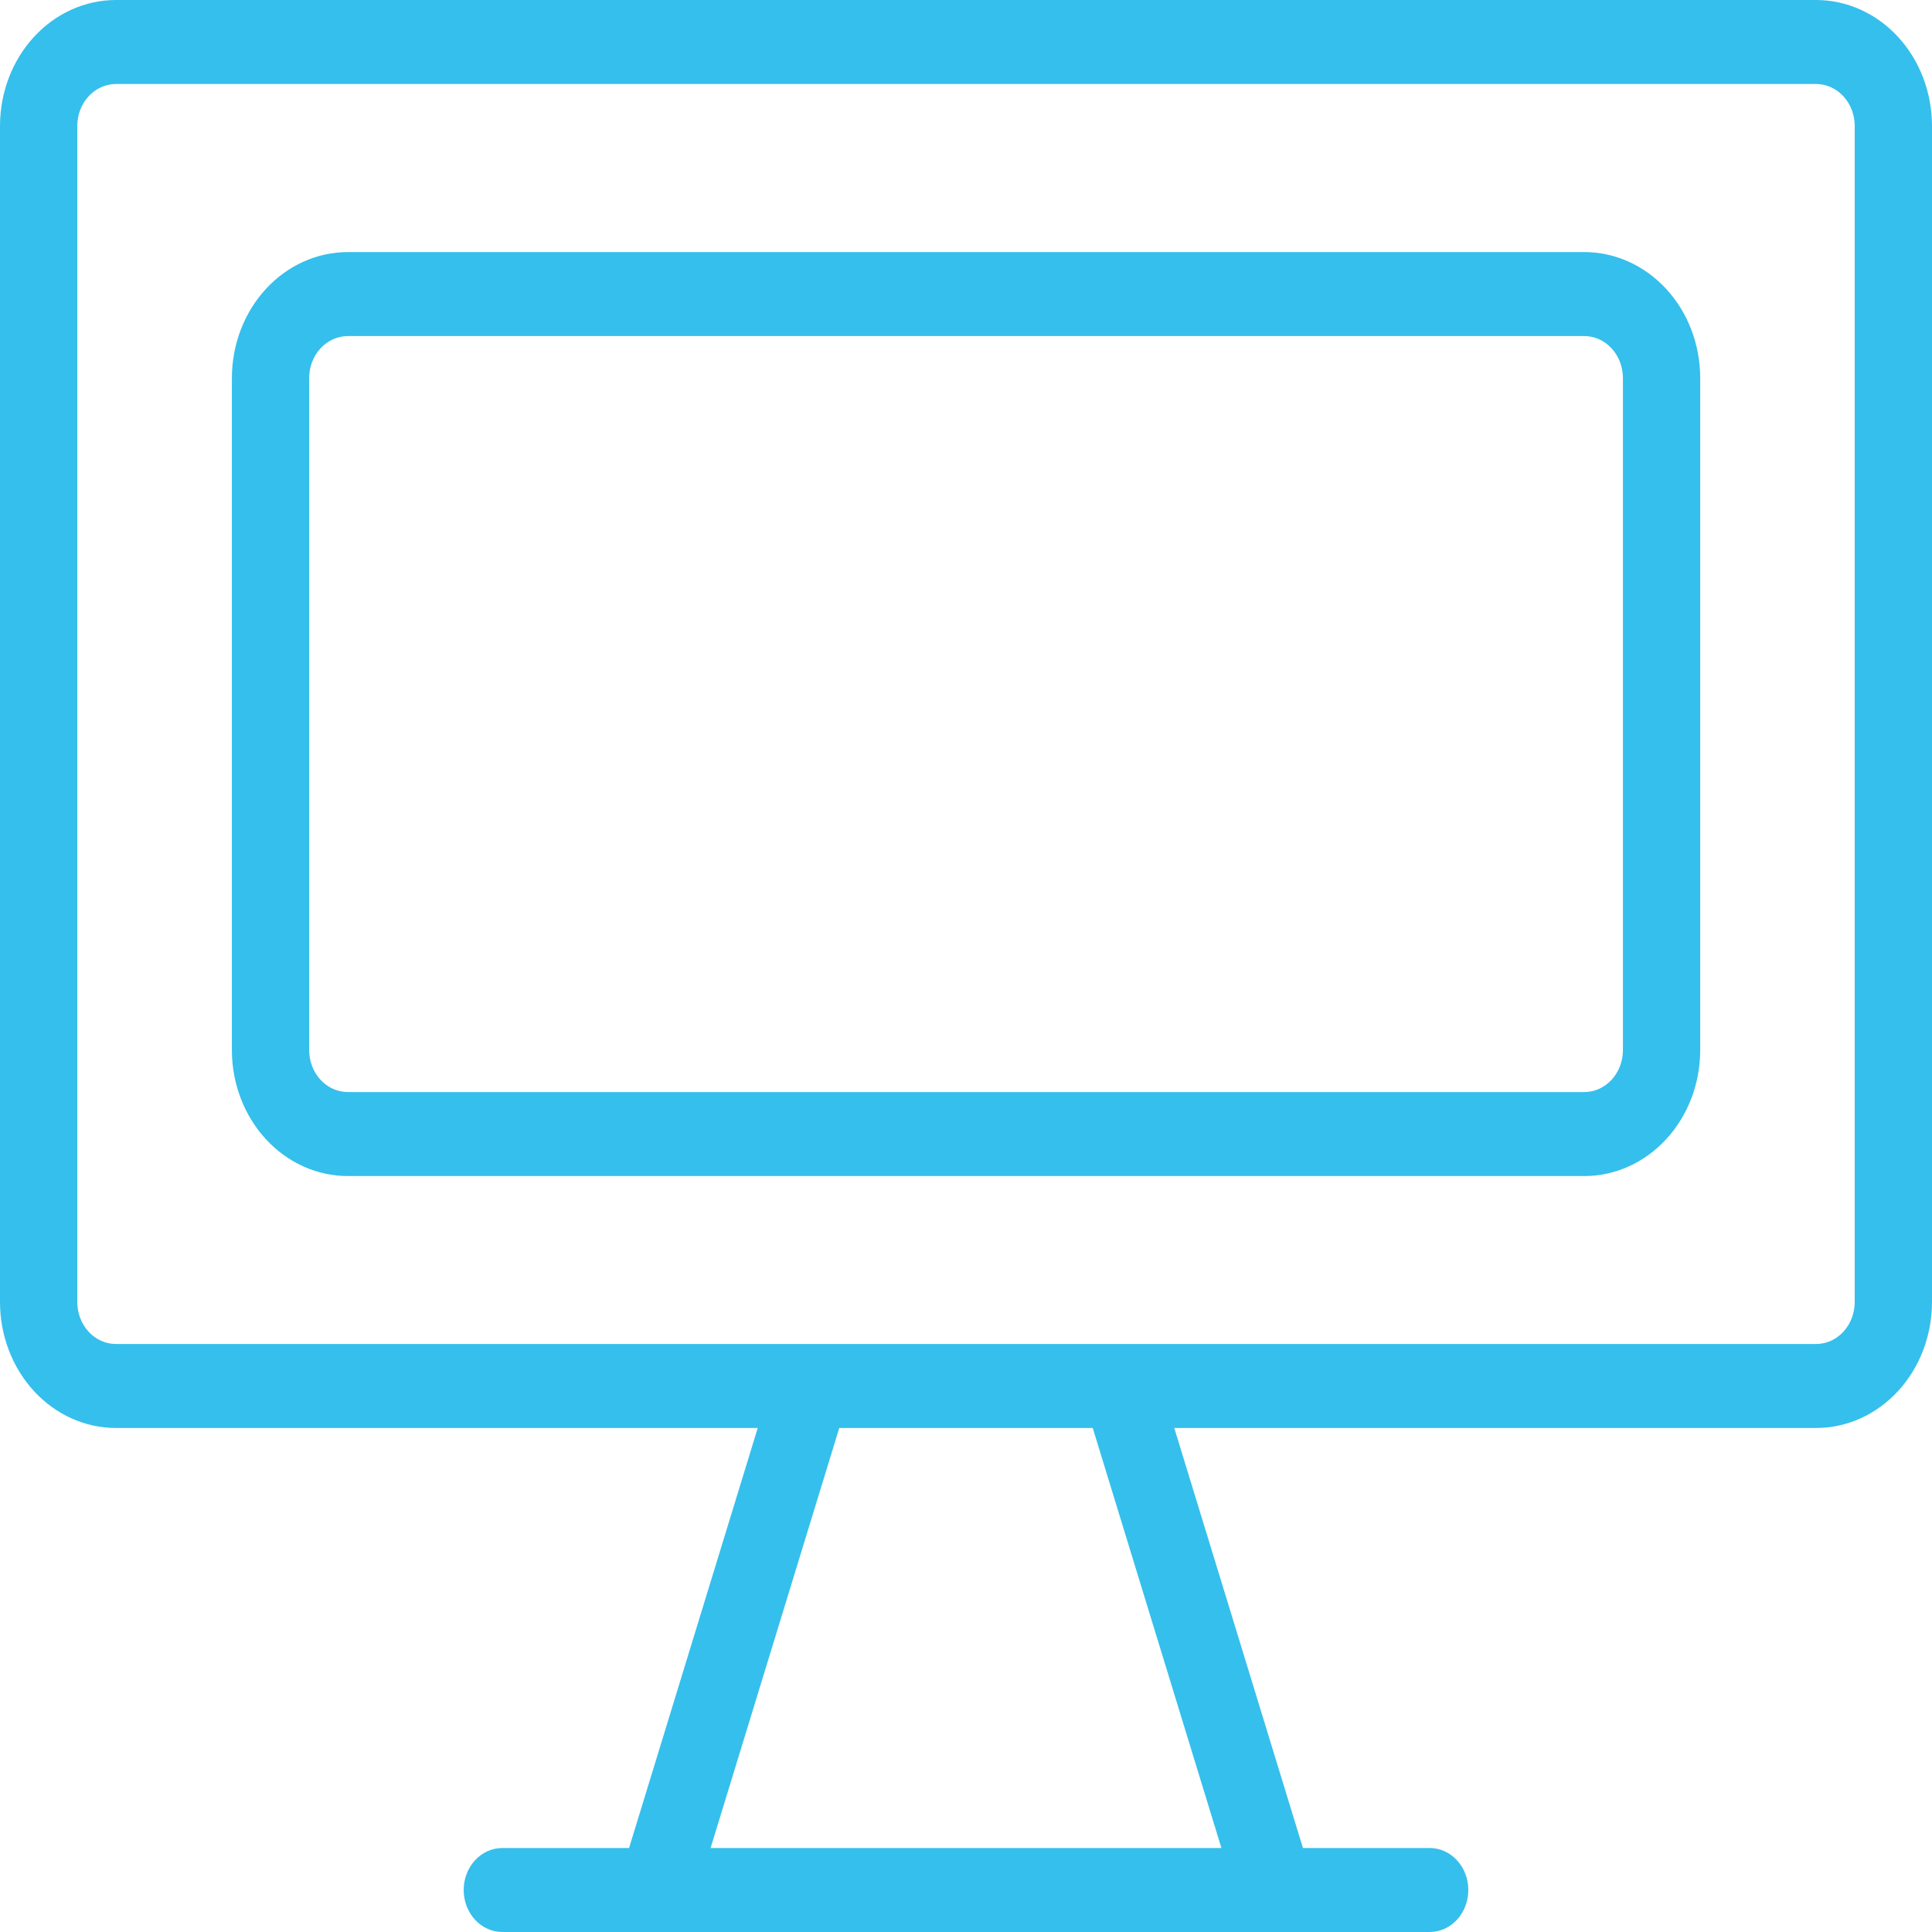 <svg width="40" height="40" viewBox="0 0 40 40" fill="none" xmlns="http://www.w3.org/2000/svg">
<path d="M37.6 0H2.4C1.763 0 1.153 0.275 0.703 0.764C0.253 1.253 0 1.917 0 2.609V26.956C0 27.648 0.253 28.312 0.703 28.801C1.153 29.29 1.763 29.565 2.4 29.565H15.688L13.024 38.261H10.4C10.188 38.261 9.984 38.352 9.834 38.516C9.684 38.679 9.6 38.9 9.6 39.13C9.6 39.361 9.684 39.582 9.834 39.745C9.984 39.908 10.188 40 10.4 40H29.6C29.812 40 30.016 39.908 30.166 39.745C30.316 39.582 30.4 39.361 30.4 39.13C30.4 38.9 30.316 38.679 30.166 38.516C30.016 38.352 29.812 38.261 29.6 38.261H26.976L24.312 29.565H37.6C38.236 29.565 38.847 29.29 39.297 28.801C39.747 28.312 40 27.648 40 26.956V2.609C40 1.917 39.747 1.253 39.297 0.764C38.847 0.275 38.236 0 37.6 0ZM25.288 38.261H14.712L17.376 29.565H22.624L25.288 38.261ZM38.4 26.956C38.4 27.187 38.316 27.408 38.166 27.571C38.016 27.735 37.812 27.826 37.6 27.826H2.4C2.188 27.826 1.984 27.735 1.834 27.571C1.684 27.408 1.6 27.187 1.6 26.956V2.609C1.6 2.378 1.684 2.157 1.834 1.994C1.984 1.831 2.188 1.739 2.4 1.739H37.6C37.812 1.739 38.016 1.831 38.166 1.994C38.316 2.157 38.4 2.378 38.4 2.609V26.956Z" fill="#35BFEC"/>
<path d="M32.801 5.219H7.201C6.564 5.219 5.954 5.494 5.504 5.983C5.054 6.472 4.801 7.136 4.801 7.827V21.741C4.801 22.432 5.054 23.096 5.504 23.585C5.954 24.074 6.564 24.349 7.201 24.349H32.801C33.437 24.349 34.048 24.074 34.498 23.585C34.948 23.096 35.201 22.432 35.201 21.741V7.827C35.201 7.136 34.948 6.472 34.498 5.983C34.048 5.494 33.437 5.219 32.801 5.219ZM33.601 21.741C33.601 21.971 33.517 22.192 33.367 22.355C33.216 22.518 33.013 22.61 32.801 22.61H7.201C6.989 22.61 6.785 22.518 6.635 22.355C6.485 22.192 6.401 21.971 6.401 21.741V7.827C6.401 7.597 6.485 7.376 6.635 7.213C6.785 7.05 6.989 6.958 7.201 6.958H32.801C33.013 6.958 33.216 7.05 33.367 7.213C33.517 7.376 33.601 7.597 33.601 7.827V21.741Z" fill="#35BFEC"/>
</svg>
